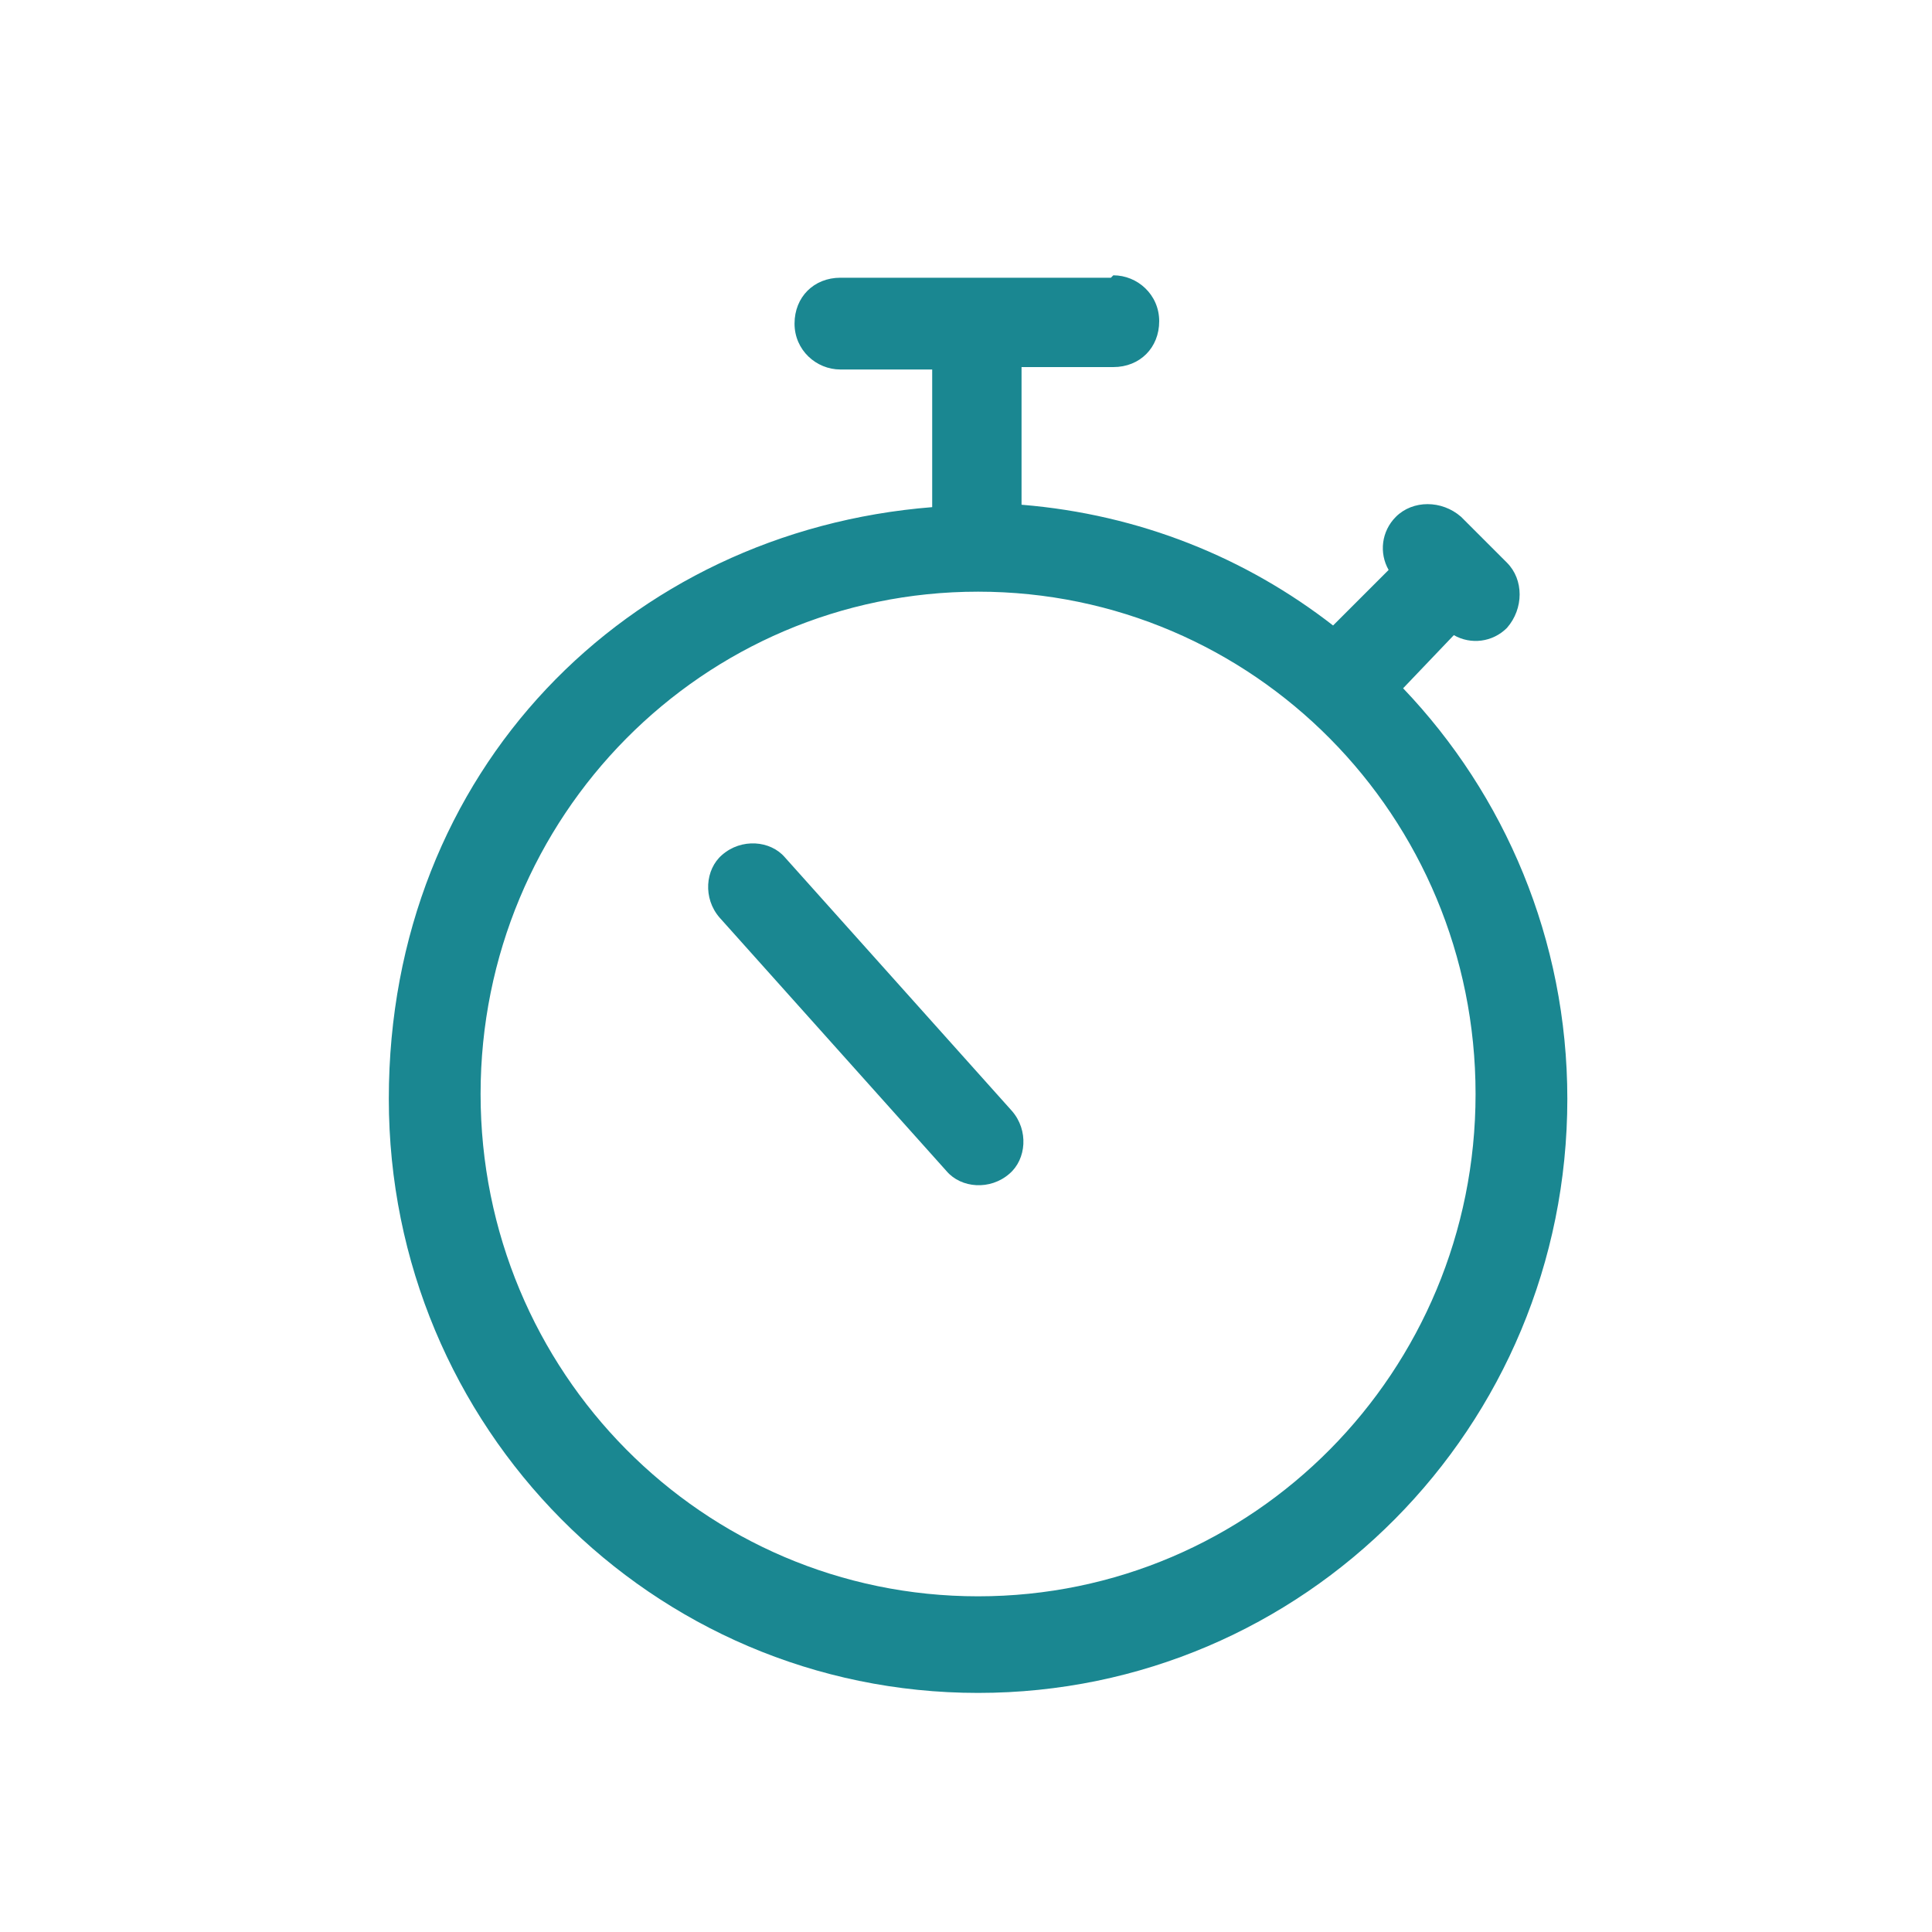 <?xml version="1.0" encoding="UTF-8"?>
<svg id="Layer_1" xmlns="http://www.w3.org/2000/svg" version="1.1" viewBox="0 0 80 80">
  <!-- Generator: Adobe Illustrator 29.8.2, SVG Export Plug-In . SVG Version: 2.1.1 Build 3)  -->
  <defs>
    <style>
      .st0 {
        fill: #1a8791;
      }
    </style>
  </defs>
  <g id="Icon-_x2F_Setup">
    <path id="Combined-Shape" class="st0" d="M46.1,11.4c1,0,1.9.8,1.9,1.9s-.8,1.9-1.9,1.9h-3.8v5.7c4.9.4,9.3,2.2,12.9,5l2.3-2.3c-.4-.7-.3-1.6.3-2.2.7-.7,1.9-.7,2.7,0l1.9,1.9c.7.7.7,1.9,0,2.7-.6.6-1.5.7-2.2.3l-2.1,2.2c4.2,4.4,6.8,10.4,6.8,17,0,13.6-10.9,24.6-24.4,24.6s-24.4-11-24.4-24.6,9.9-23.5,22.5-24.5v-5.7h-3.8c-1,0-1.9-.8-1.9-1.9s.8-1.9,1.9-1.9h11.2ZM40.5,24.5c-11.4,0-20.6,9.3-20.6,20.8s9.2,20.8,20.6,20.8,20.6-9.3,20.6-20.8-9.2-20.8-20.6-20.8ZM32.5,35.5l9.4,10.5c.7.8.6,2-.1,2.6-.8.7-2,.6-2.6-.1l-9.4-10.5c-.7-.8-.6-2,.1-2.6.8-.7,2-.6,2.6.1Z"/>
  </g>
</svg>
